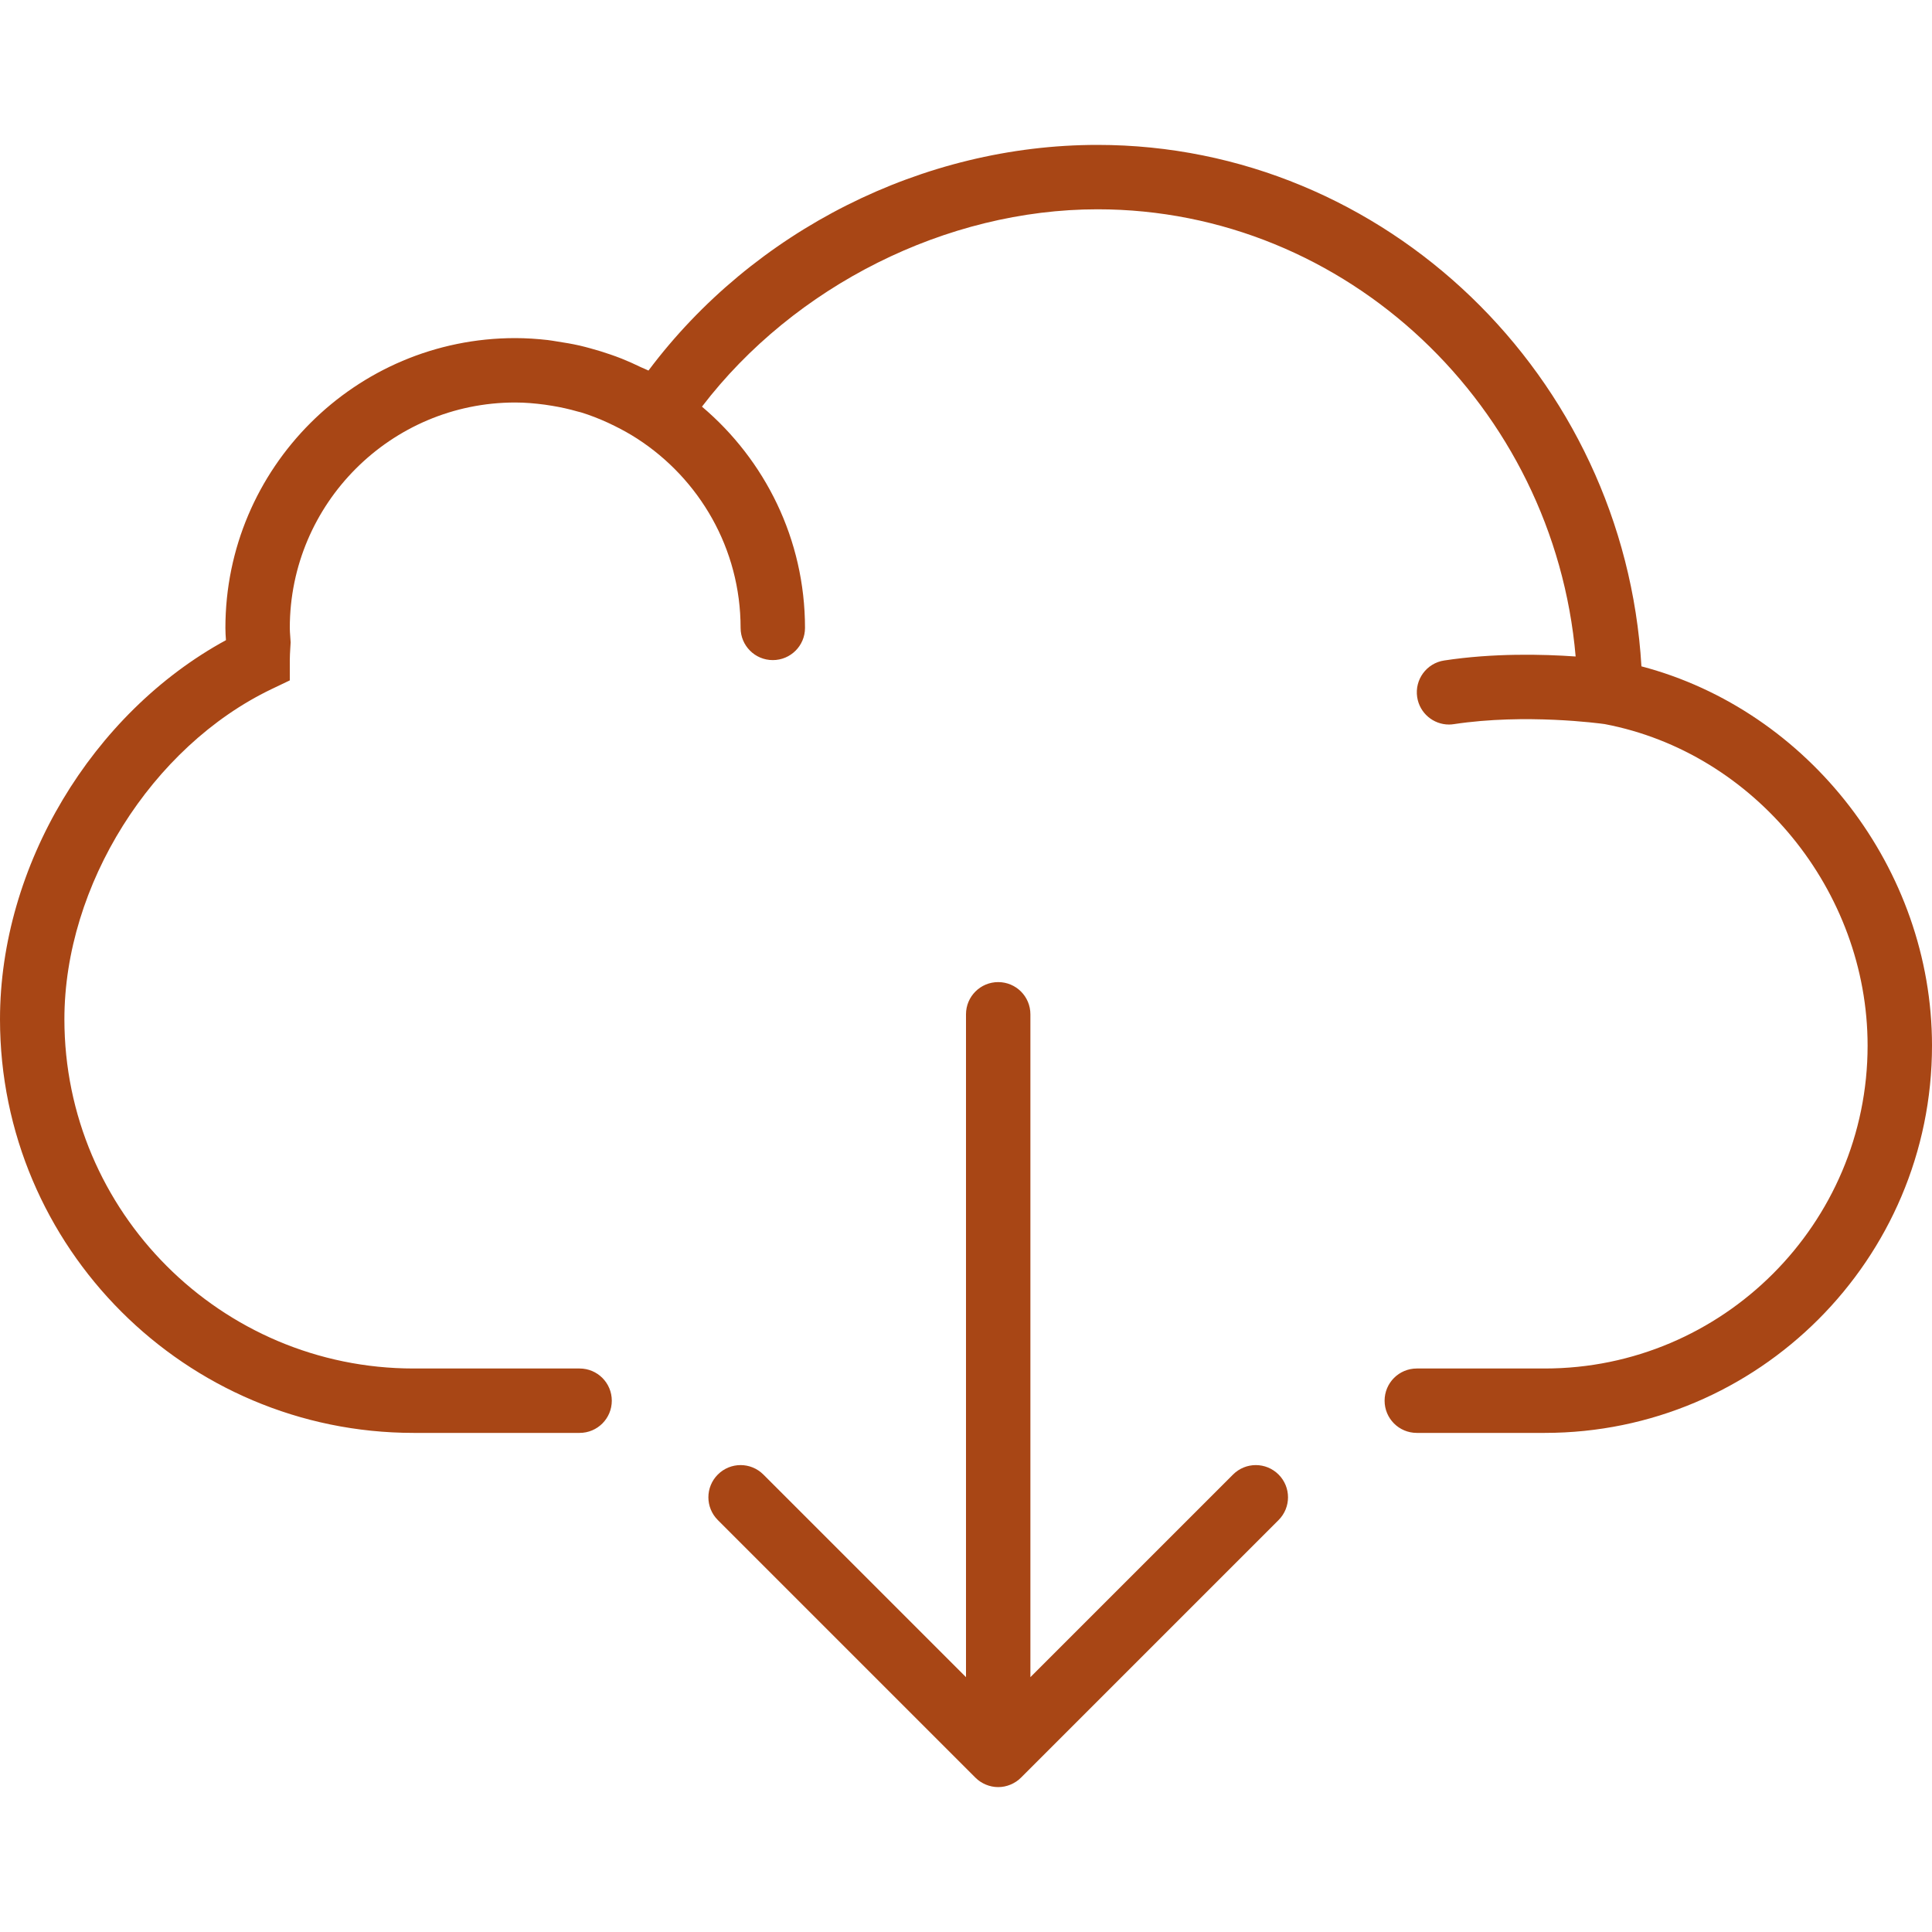 <?xml version="1.0" encoding="iso-8859-1"?>
<!-- Generator: Adobe Illustrator 19.0.0, SVG Export Plug-In . SVG Version: 6.00 Build 0)  -->
<svg xmlns="http://www.w3.org/2000/svg" xmlns:xlink="http://www.w3.org/1999/xlink" version="1.1" id="Capa_1" x="0px" y="0px" viewBox="0 0 60 60" style="enable-background:new 0 0 60 60;" xml:space="preserve" width="512px" height="512px">
<g>
	<path d="M50.976,20.694c-0.528-9-7.947-16.194-16.892-16.194c-5.43,0-10.688,2.663-13.945,7.008   c-0.075-0.039-0.154-0.066-0.23-0.102c-0.198-0.096-0.399-0.187-0.604-0.269c-0.114-0.045-0.228-0.086-0.343-0.126   c-0.203-0.071-0.409-0.134-0.619-0.191c-0.115-0.031-0.229-0.063-0.345-0.089c-0.225-0.051-0.455-0.09-0.687-0.125   c-0.101-0.015-0.2-0.035-0.302-0.046C16.677,10.523,16.341,10.5,16,10.5c-4.963,0-9,4.037-9,9c0,0.129,0.008,0.255,0.017,0.381   C2.857,22.148,0,26.899,0,31.654C0,38.737,5.762,44.5,12.845,44.5H18c0.553,0,1-0.447,1-1s-0.447-1-1-1h-5.155   C6.865,42.5,2,37.635,2,31.654c0-4.154,2.705-8.466,6.433-10.253L9,21.13V20.5c0-0.12,0.008-0.242,0.015-0.365l0.011-0.185   l-0.013-0.194C9.007,19.671,9,19.586,9,19.5c0-3.859,3.141-7,7-7c0.309,0,0.614,0.027,0.917,0.067   c0.078,0.01,0.156,0.023,0.233,0.036c0.267,0.044,0.53,0.102,0.789,0.177c0.035,0.01,0.071,0.017,0.106,0.027   c0.285,0.087,0.563,0.197,0.835,0.321c0.071,0.032,0.14,0.067,0.21,0.101c0.24,0.119,0.475,0.249,0.702,0.396   C21.719,14.873,23,17.038,23,19.5c0,0.553,0.447,1,1,1s1-0.447,1-1c0-2.754-1.246-5.219-3.2-6.871   C24.667,8.879,29.388,6.5,34.084,6.5c7.745,0,14.178,6.135,14.849,13.888c-1.021-0.072-2.552-0.109-4.083,0.124   c-0.546,0.083-0.921,0.593-0.838,1.139c0.075,0.495,0.501,0.85,0.987,0.85c0.05,0,0.101-0.004,0.151-0.012   c2.227-0.337,4.548-0.021,4.684-0.002C54.49,23.372,58,27.661,58,32.472C58,38.001,53.501,42.5,47.972,42.5H44   c-0.553,0-1,0.447-1,1s0.447,1,1,1h3.972C54.604,44.5,60,39.104,60,32.472C60,26.983,56.173,22.06,50.976,20.694z" fill="#a84615"/>
	<path d="M38.293,45.793L32,52.086V31.5c0-0.553-0.447-1-1-1s-1,0.447-1,1v20.586l-6.293-6.293c-0.391-0.391-1.023-0.391-1.414,0   s-0.391,1.023,0,1.414l7.999,7.999c0.092,0.093,0.203,0.166,0.326,0.217C30.74,55.474,30.87,55.5,31,55.5s0.26-0.026,0.382-0.077   c0.123-0.051,0.234-0.124,0.326-0.217l7.999-7.999c0.391-0.391,0.391-1.023,0-1.414S38.684,45.402,38.293,45.793z" fill="#a84615"/>
</g>
<g>
</g>
<g>
</g>
<g>
</g>
<g>
</g>
<g>
</g>
<g>
</g>
<g>
</g>
<g>
</g>
<g>
</g>
<g>
</g>
<g>
</g>
<g>
</g>
<g>
</g>
<g>
</g>
<g>
</g>
</svg>
